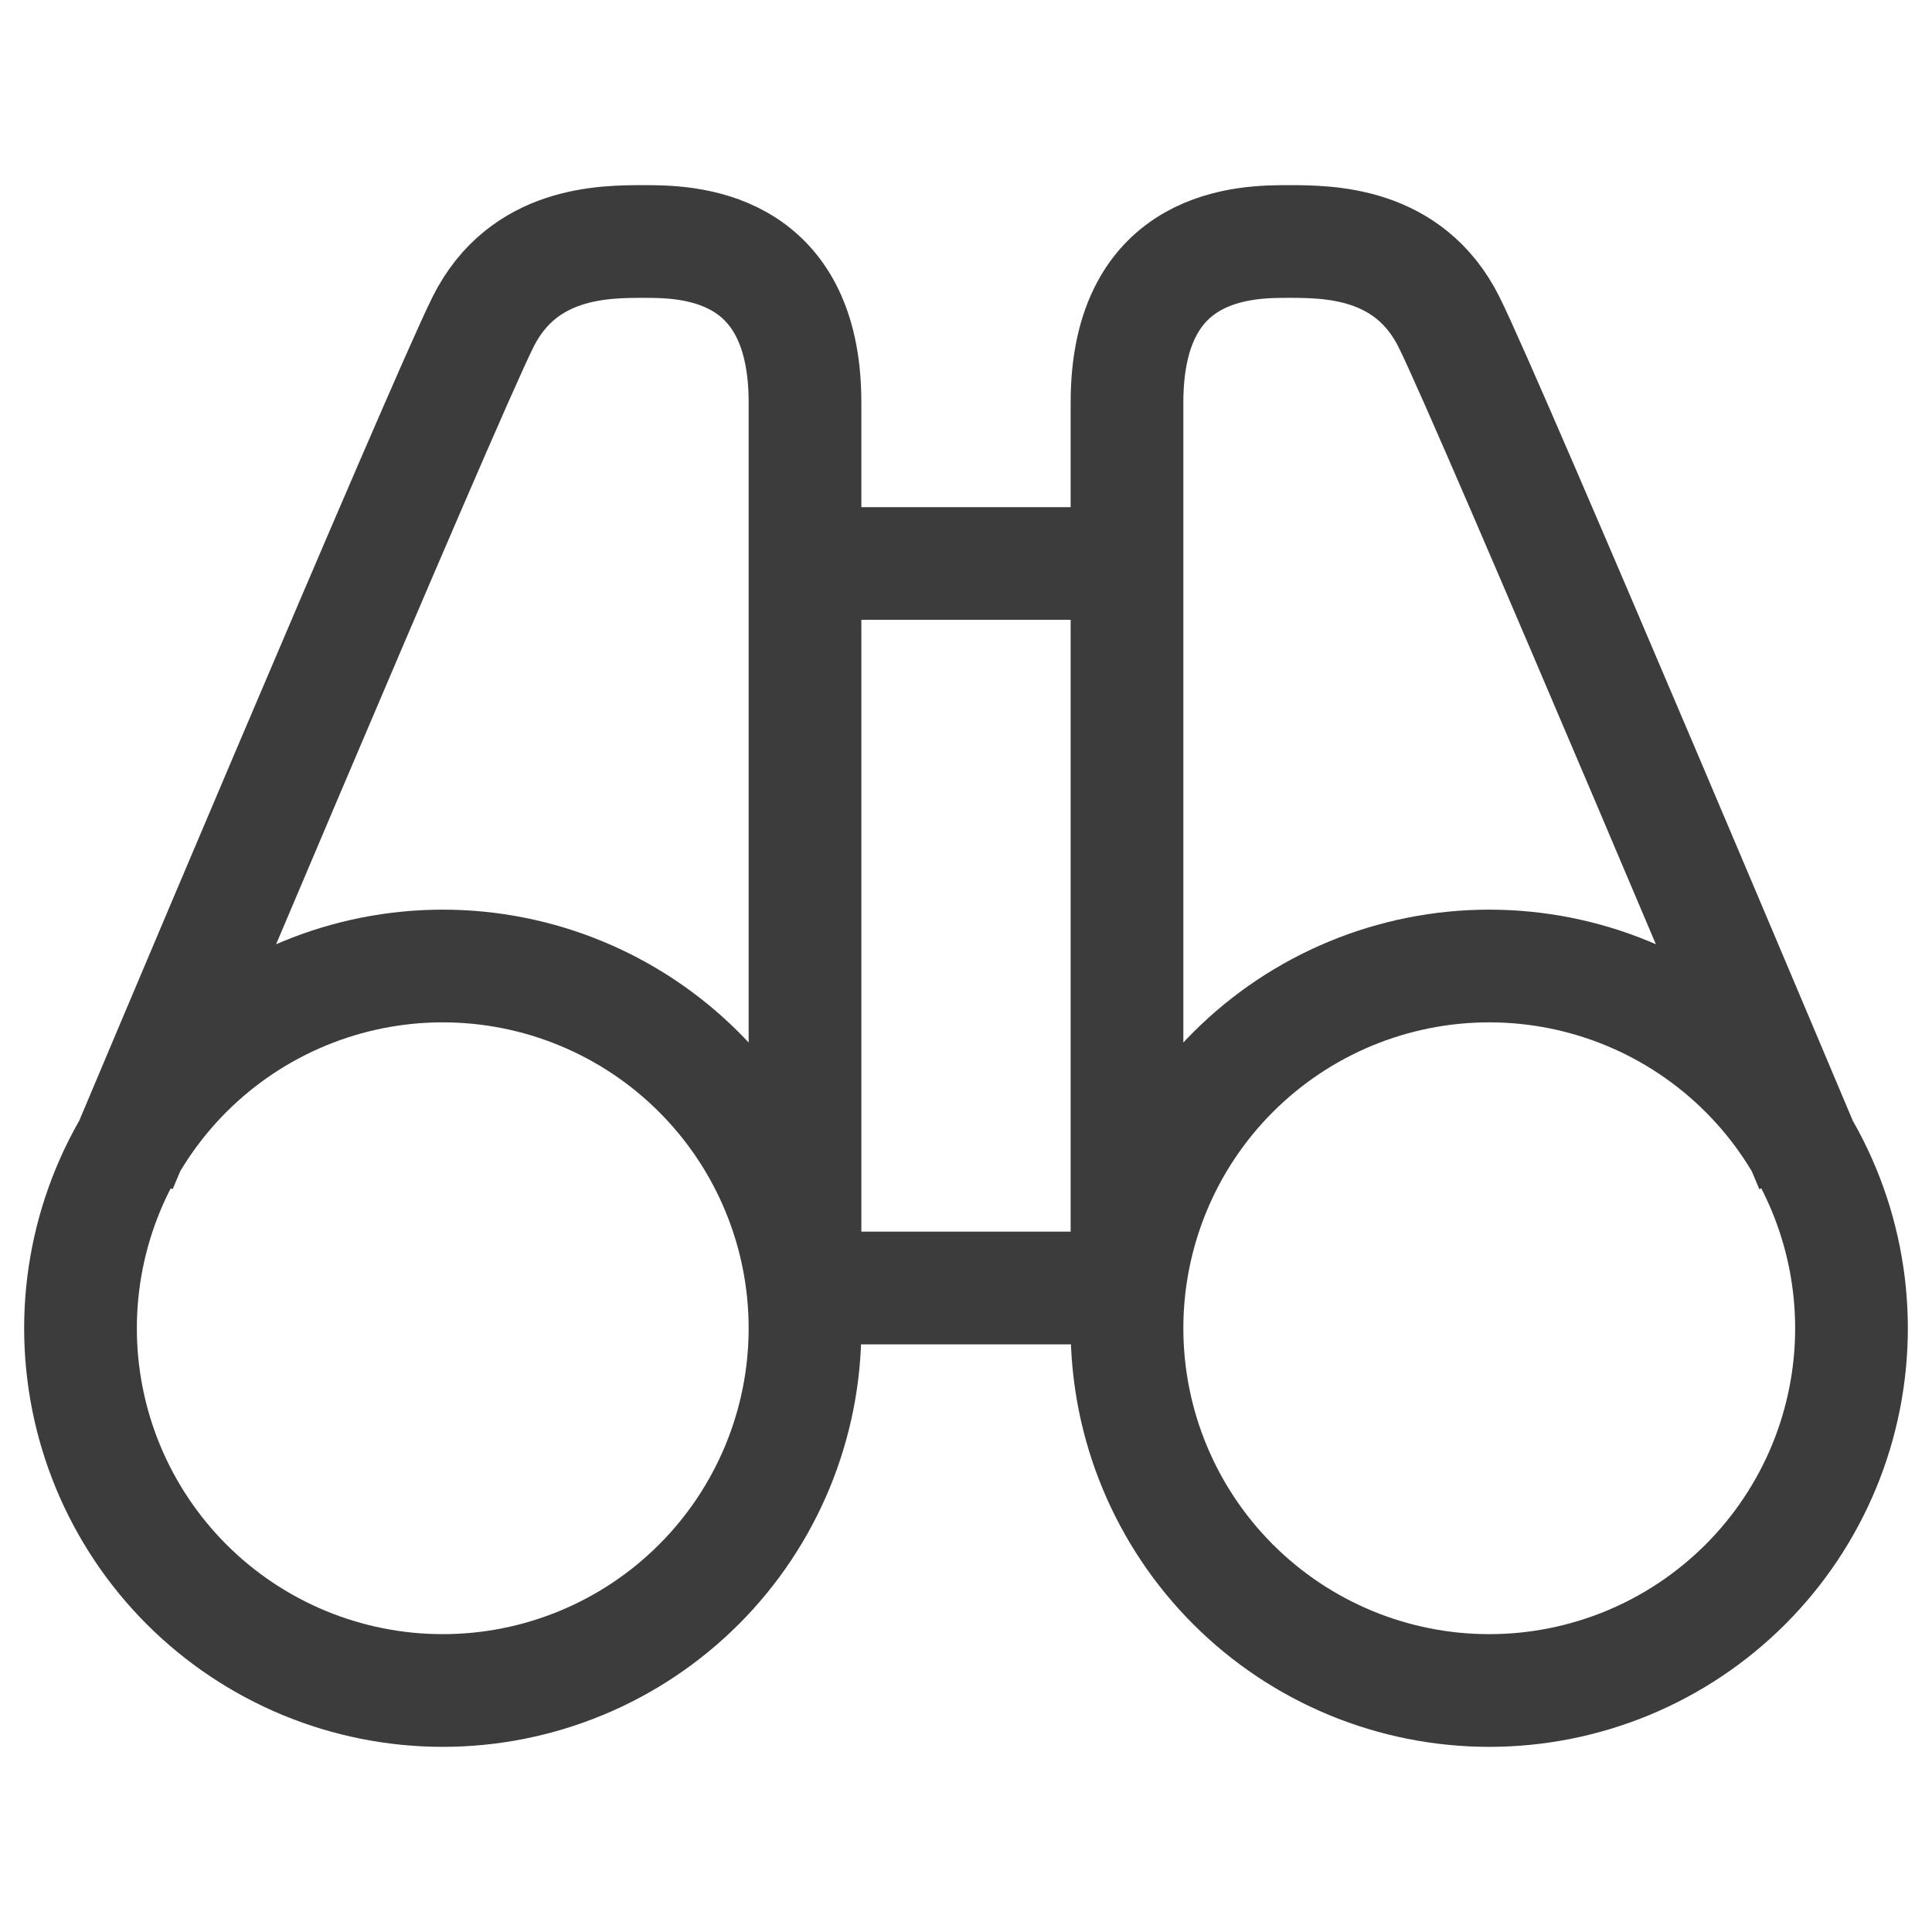 <svg width="60" height="60" viewBox="0 0 60 60" fill="none" xmlns="http://www.w3.org/2000/svg">
<path d="M25 17.5H35M3.75 36.25C3.75 36.25 13.75 12.5 15 10C16.25 7.5 18.75 7.5 20 7.5C21.25 7.5 25 7.5 25 12.5V40H35V12.5C35 7.5 38.75 7.5 40 7.5C41.25 7.5 43.75 7.5 45 10C46.25 12.5 56.25 36.25 56.25 36.25M46.25 52.5C47.727 52.5 49.19 52.209 50.555 51.644C51.92 51.078 53.16 50.25 54.205 49.205C55.25 48.16 56.078 46.92 56.644 45.555C57.209 44.19 57.5 42.727 57.5 41.25C57.5 39.773 57.209 38.31 56.644 36.945C56.078 35.58 55.25 34.34 54.205 33.295C53.16 32.25 51.92 31.422 50.555 30.856C49.19 30.291 47.727 30 46.25 30C43.266 30 40.405 31.185 38.295 33.295C36.185 35.405 35 38.266 35 41.25C35 44.234 36.185 47.095 38.295 49.205C40.405 51.315 43.266 52.5 46.25 52.5ZM13.75 52.5C12.273 52.5 10.81 52.209 9.445 51.644C8.08 51.078 6.84 50.25 5.795 49.205C4.75 48.16 3.922 46.92 3.356 45.555C2.791 44.19 2.5 42.727 2.5 41.25C2.5 39.773 2.791 38.31 3.356 36.945C3.922 35.58 4.75 34.34 5.795 33.295C6.84 32.25 8.08 31.422 9.445 30.856C10.81 30.291 12.273 30 13.75 30C16.734 30 19.595 31.185 21.705 33.295C23.815 35.405 25 38.266 25 41.25C25 44.234 23.815 47.095 21.705 49.205C19.595 51.315 16.734 52.5 13.75 52.5Z" stroke="#3C3C3C" stroke-width="3.5"/>
</svg>
